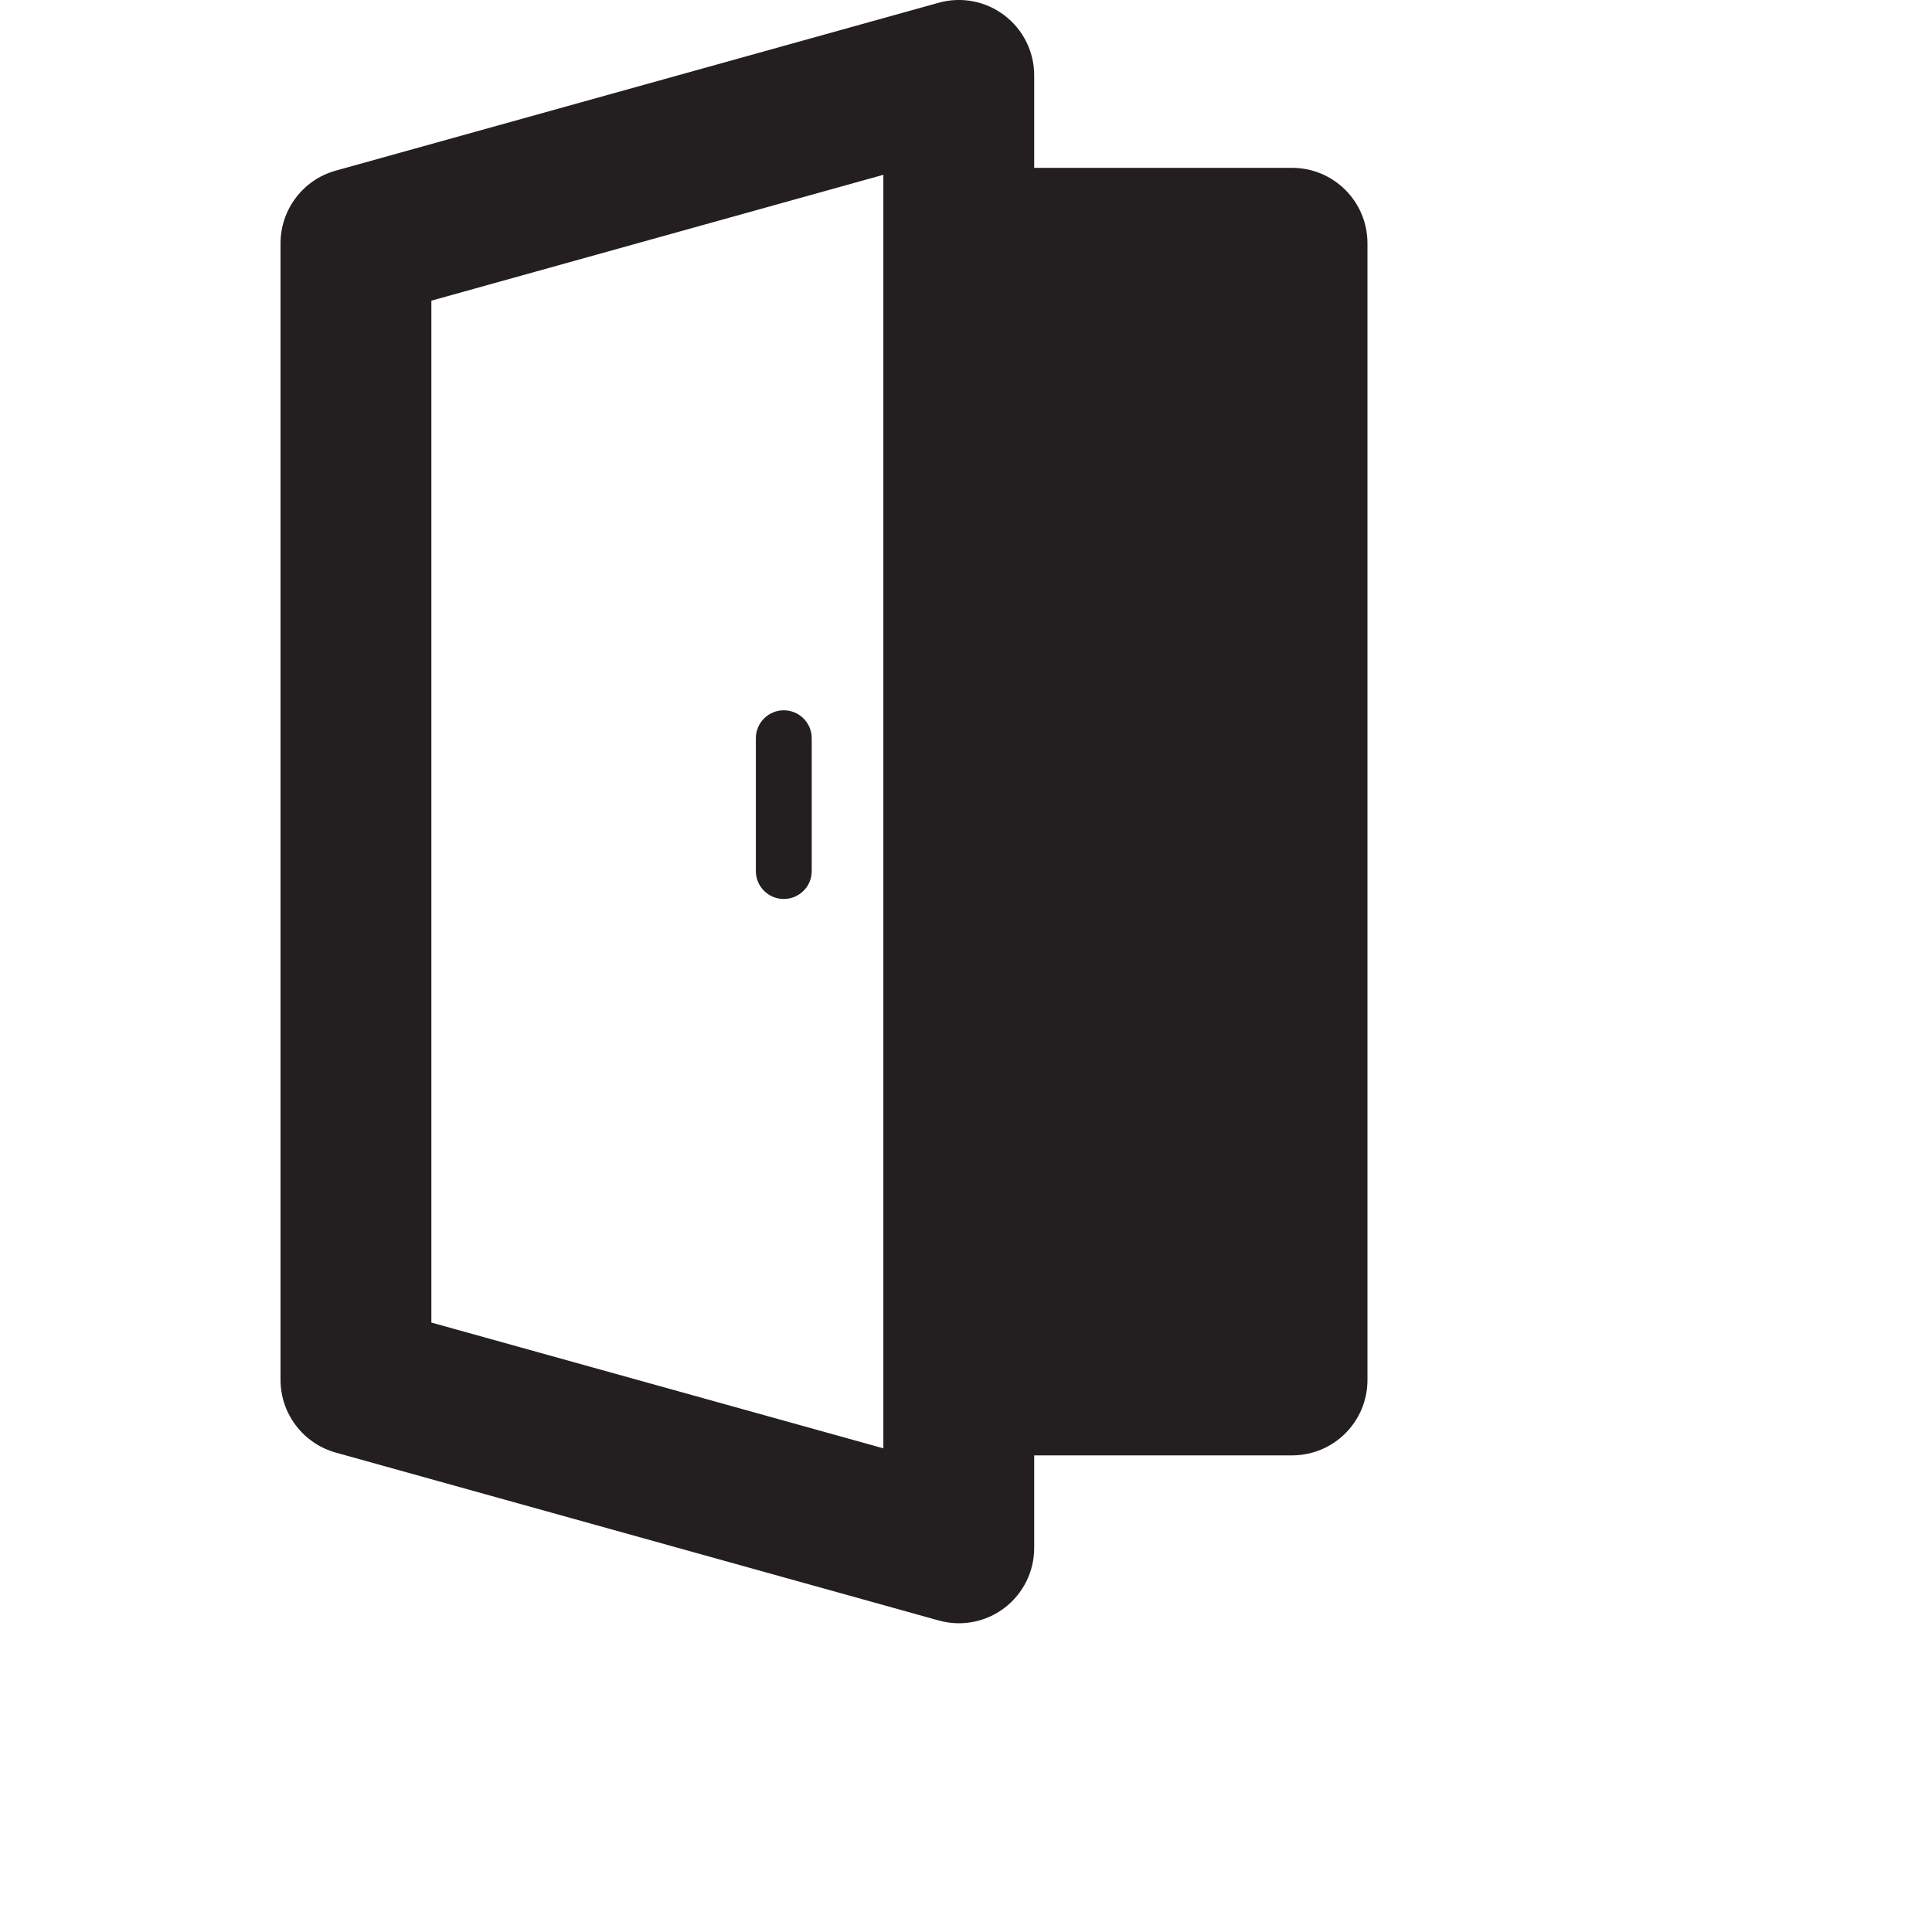 <?xml version="1.0" encoding="utf-8"?>
<!-- Generator: Adobe Illustrator 14.0.0, SVG Export Plug-In . SVG Version: 6.00 Build 43363)  -->
<!DOCTYPE svg PUBLIC "-//W3C//DTD SVG 1.1//EN" "http://www.w3.org/Graphics/SVG/1.1/DTD/svg11.dtd">
<svg version="1.1" id="Layer_1" xmlns="http://www.w3.org/2000/svg" xmlns:xlink="http://www.w3.org/1999/xlink" x="0px" y="0px"
	 width="40px" height="40px" viewBox="0 0 40 40" enable-background="new 0 0 40 40" xml:space="preserve">
<path fill="#231F20" d="M26.75,3.475h-5.338V1.562c0-0.488-0.227-0.949-0.617-1.244c-0.387-0.297-0.894-0.392-1.361-0.261
	L6.95,3.533C6.275,3.721,5.808,4.336,5.808,5.039v23.529c0,0.701,0.467,1.316,1.142,1.506l12.484,3.476
	c0.136,0.037,0.276,0.058,0.417,0.058c0.338,0,0.67-0.109,0.944-0.317c0.391-0.297,0.617-0.757,0.617-1.245v-1.914h5.338
	c0.863,0,1.562-0.697,1.562-1.562V5.039C28.312,4.175,27.615,3.475,26.75,3.475 M18.289,29.986l-9.358-2.604V6.225l9.358-2.606
	V29.986z"/>
<path fill="#231F20" d="M16.227,18.612c0.32,0,0.579-0.257,0.579-0.578v-2.75c0-0.319-0.259-0.578-0.579-0.578
	c-0.319,0-0.578,0.259-0.578,0.578v2.75C15.649,18.355,15.908,18.612,16.227,18.612"/>
</svg>
